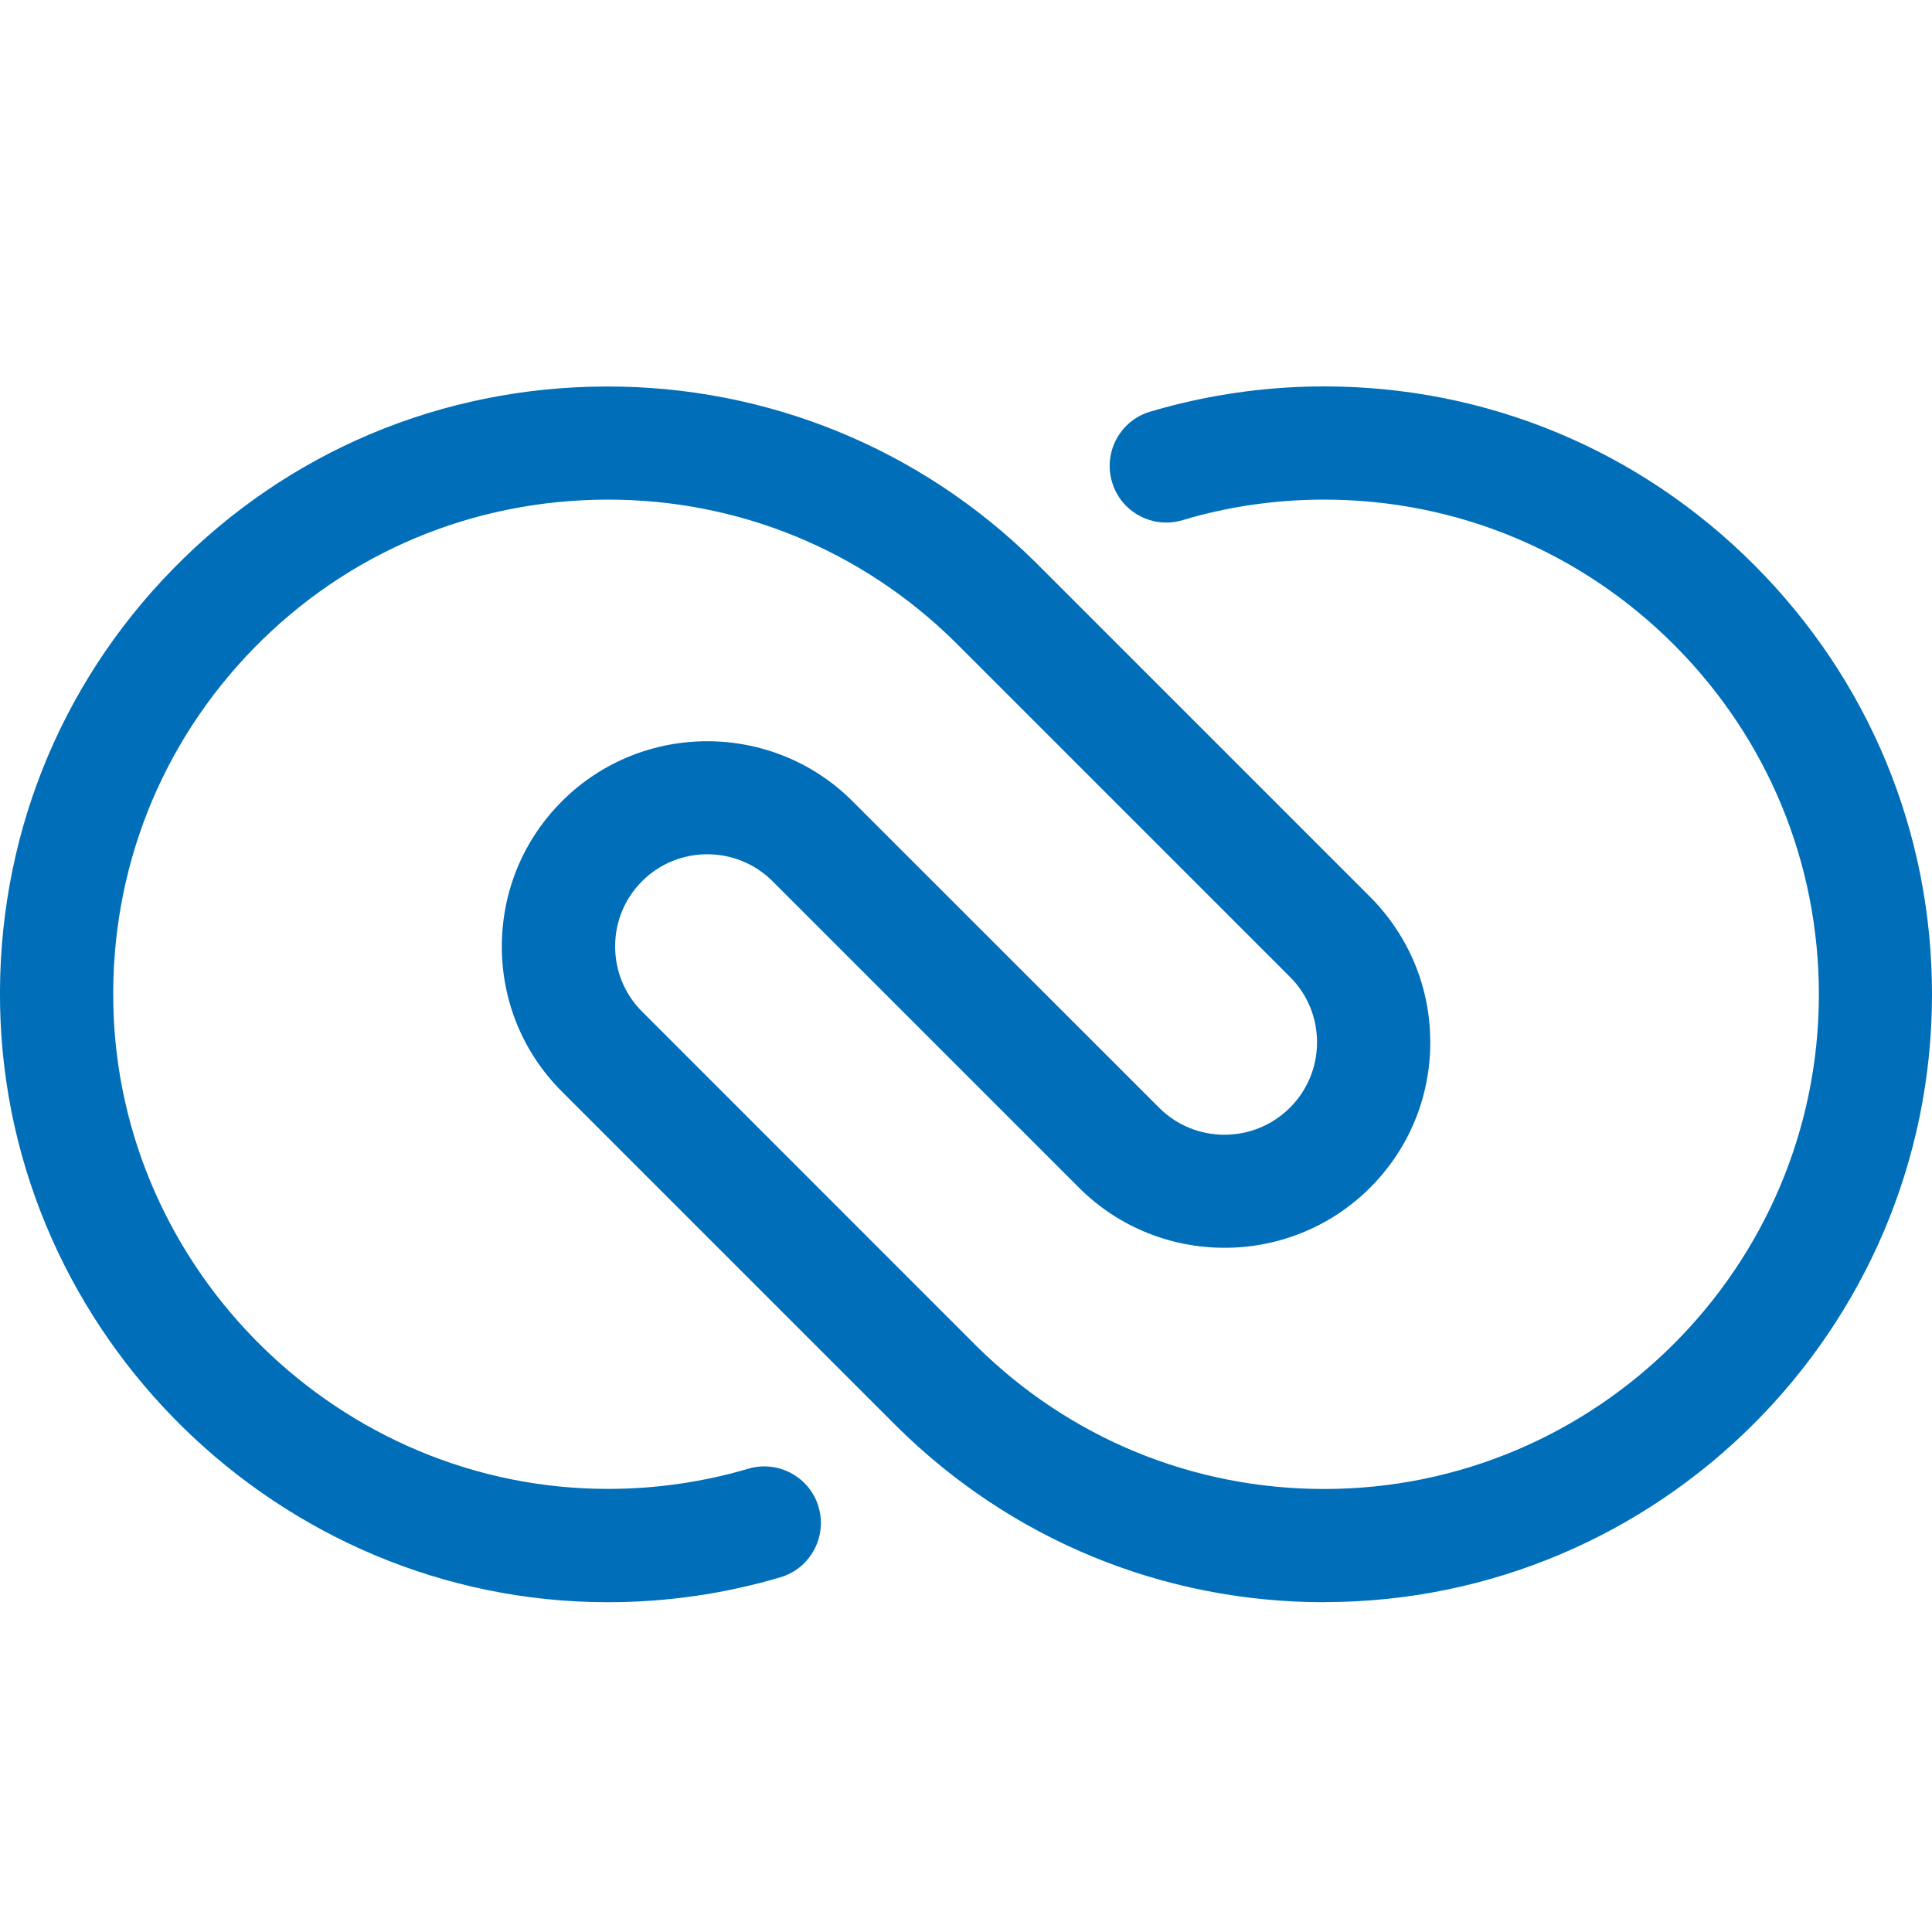 <svg width="20" height="20" viewBox="0 0 20 20" fill="none" xmlns="http://www.w3.org/2000/svg">
<path d="M13.708 16.586C12.04 16.586 10.468 15.939 9.283 14.766L5.818 11.301C5.414 10.898 5.193 10.361 5.195 9.791C5.197 9.221 5.421 8.686 5.827 8.285C6.656 7.466 8.001 7.47 8.825 8.294L11.999 11.467C12.37 11.839 12.976 11.84 13.35 11.47C13.532 11.29 13.633 11.049 13.634 10.792C13.634 10.535 13.535 10.293 13.353 10.112L9.893 6.652C8.926 5.695 7.642 5.168 6.281 5.172C4.892 5.176 3.595 5.721 2.63 6.708C1.663 7.697 1.145 9.006 1.173 10.396C1.227 13.162 3.524 15.413 6.292 15.413C6.788 15.413 7.276 15.343 7.746 15.204C8.056 15.113 8.383 15.29 8.474 15.6C8.565 15.91 8.388 16.237 8.078 16.328C7.501 16.499 6.9 16.586 6.292 16.586C2.89 16.586 0.068 13.819 0.001 10.419C-0.033 8.712 0.603 7.103 1.792 5.889C2.979 4.675 4.572 4.004 6.278 4.001C7.943 3.997 9.529 4.643 10.719 5.82L14.182 9.283C14.585 9.688 14.808 10.224 14.806 10.795C14.805 11.366 14.58 11.902 14.175 12.303C13.344 13.125 11.996 13.121 11.17 12.295L7.997 9.122C7.627 8.752 7.023 8.75 6.651 9.118C6.469 9.298 6.368 9.538 6.368 9.795C6.367 10.05 6.466 10.292 6.647 10.472L10.108 13.934C11.072 14.888 12.351 15.414 13.708 15.414C16.529 15.414 18.826 13.119 18.829 10.299C18.83 8.932 18.298 7.645 17.33 6.675C16.361 5.706 15.075 5.172 13.708 5.172C13.272 5.172 12.84 5.226 12.422 5.334C12.361 5.35 12.301 5.367 12.241 5.385C11.93 5.477 11.604 5.301 11.512 4.991C11.419 4.681 11.596 4.354 11.905 4.262C11.979 4.24 12.054 4.219 12.128 4.2C12.641 4.068 13.173 4 13.708 4C15.388 4 16.968 4.656 18.158 5.847C19.348 7.038 20.002 8.619 20 10.299C19.997 13.766 17.173 16.585 13.708 16.585L13.708 16.586Z" fill="#006EB9"/>
</svg>
